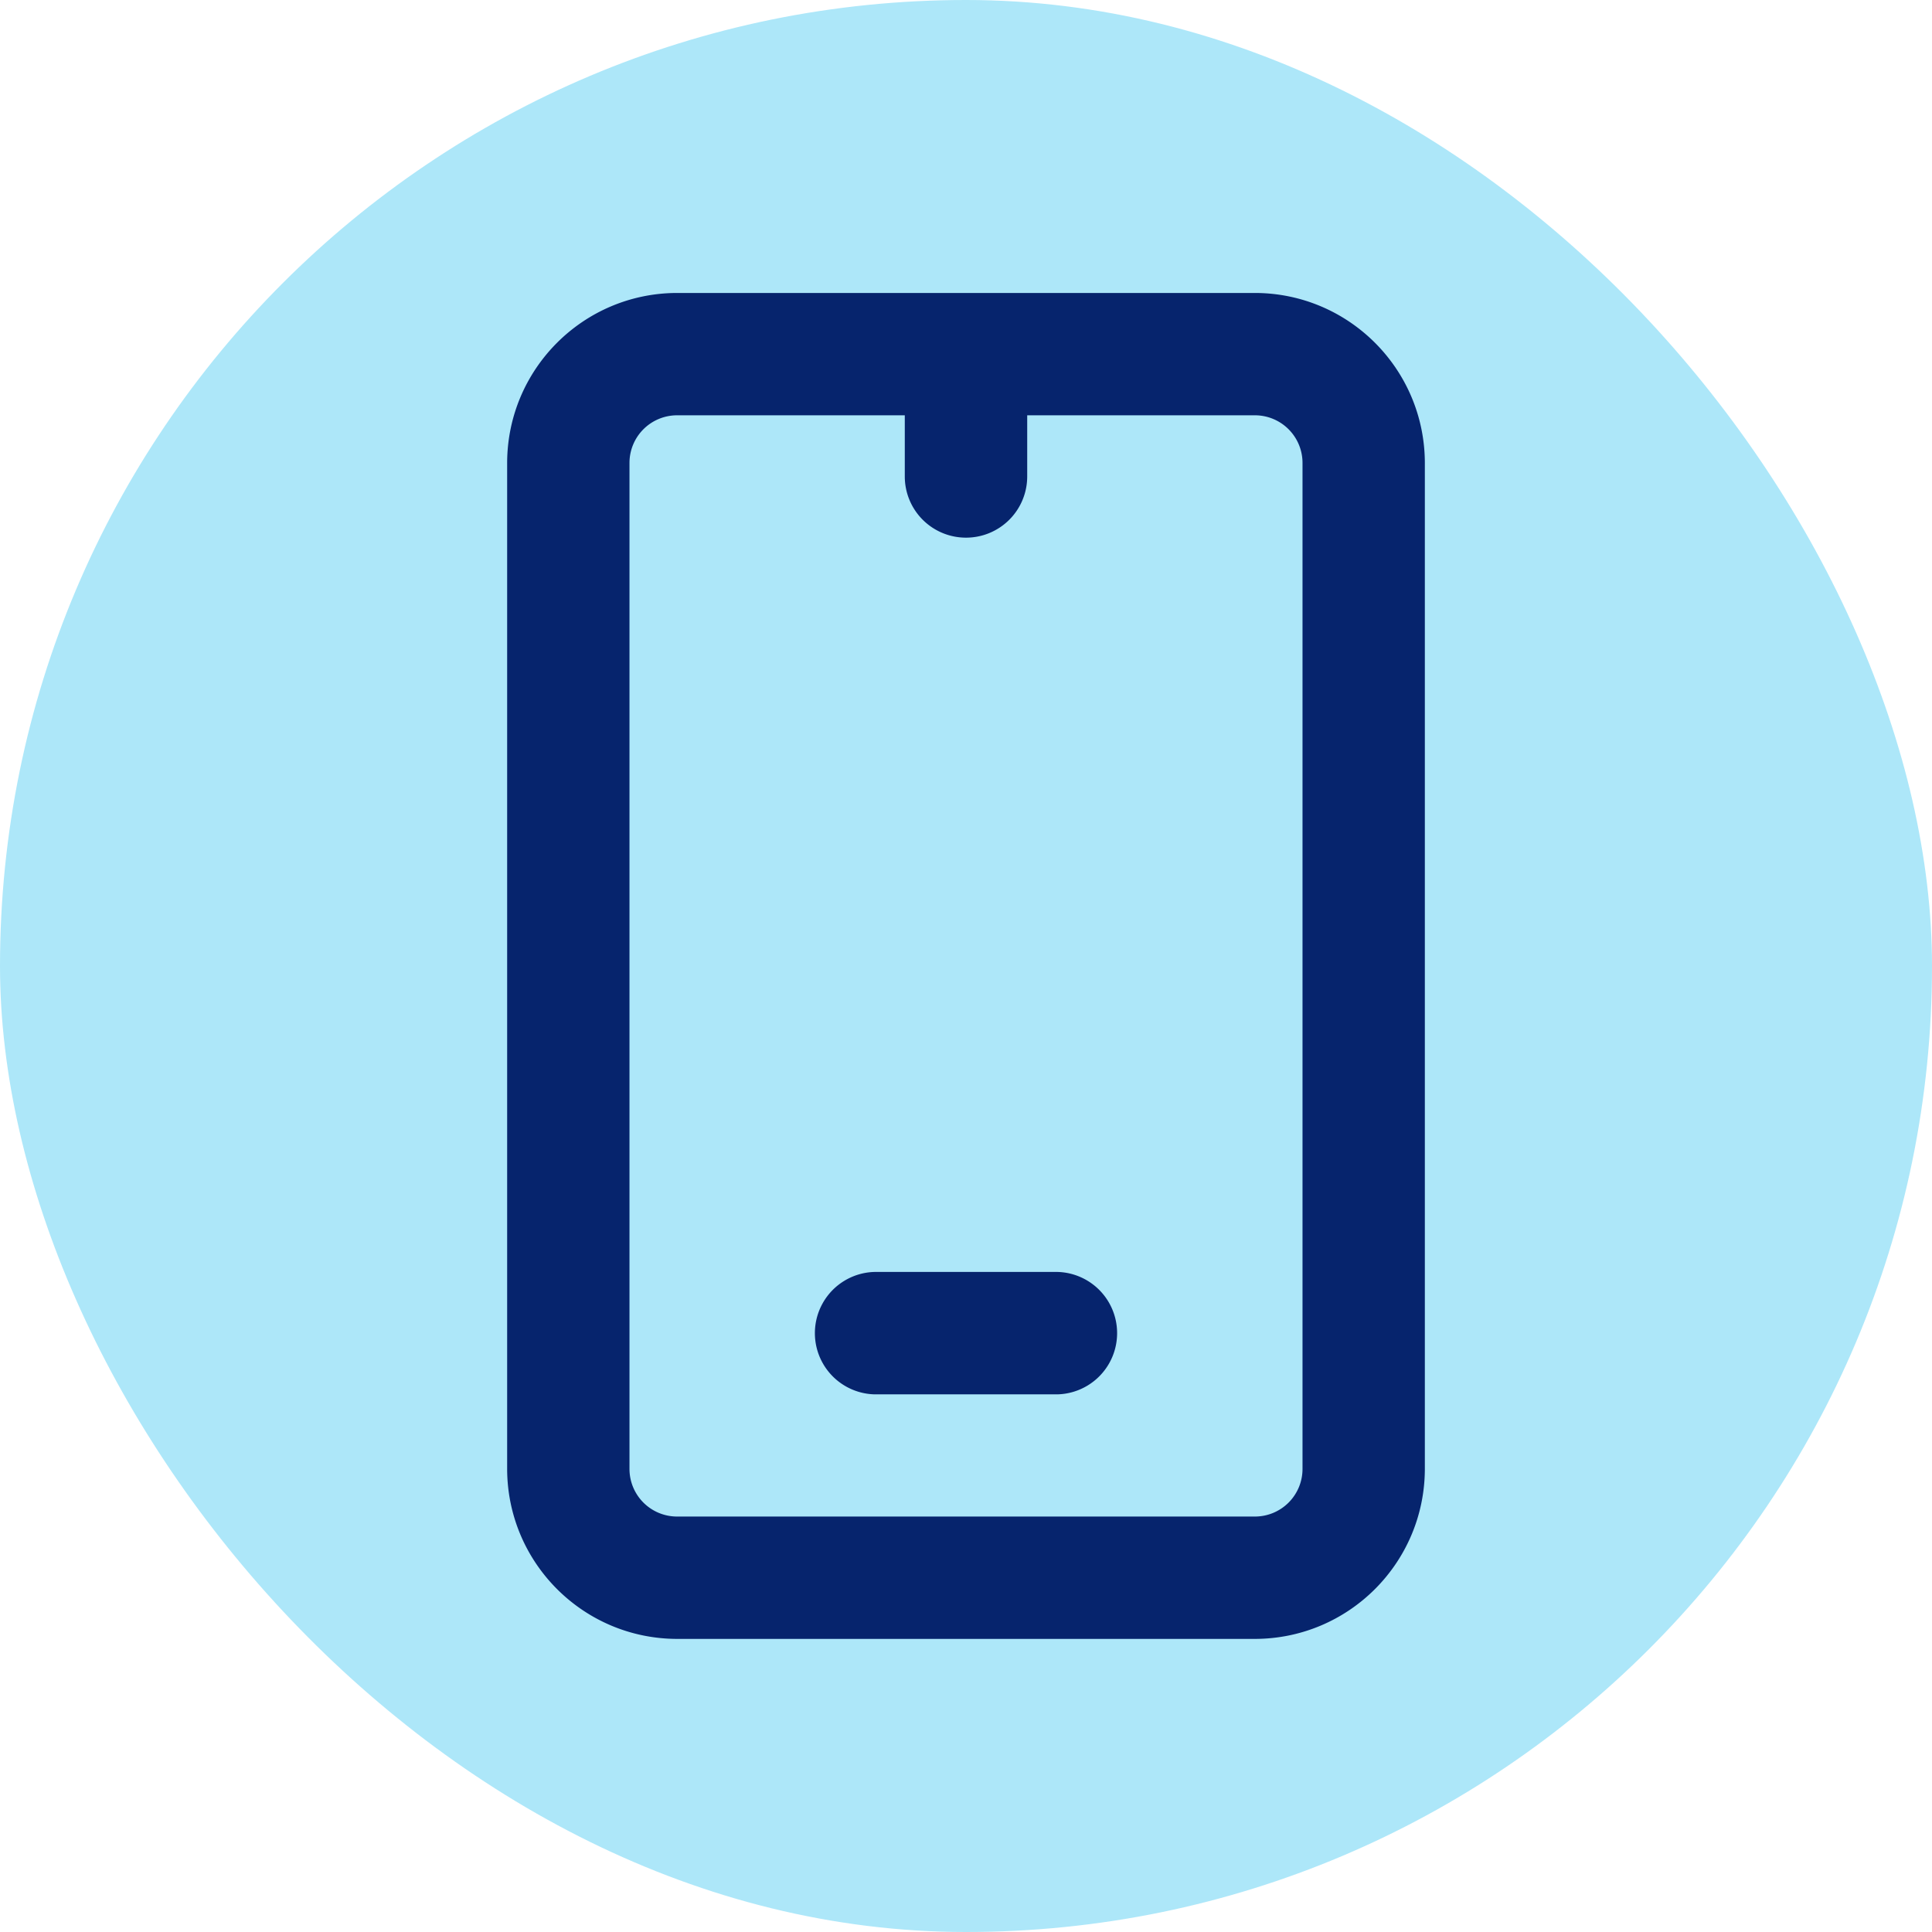 <svg width="100" height="100" fill="none" xmlns="http://www.w3.org/2000/svg"><rect width="100" height="100" rx="50" fill="#ADE7F9"/><path d="M64.954 15.164H35.046c-4.854.006-8.787 3.94-8.796 8.796v52.072c.009 4.857 3.942 8.79 8.796 8.797h29.908c4.854-.006 8.787-3.94 8.796-8.796V23.96c-.009-4.857-3.942-8.79-8.796-8.796Zm2.464 60.868a2.463 2.463 0 0 1-2.464 2.464H35.046a2.464 2.464 0 0 1-2.464-2.463V23.96a2.464 2.464 0 0 1 2.464-2.464h11.786v3.168A3.166 3.166 0 0 0 50 27.829a3.166 3.166 0 0 0 3.168-3.165v-3.168h11.786a2.464 2.464 0 0 1 2.464 2.464v52.072Z" fill="#06246D"/><path d="M54.75 65.836h-9.5a3.169 3.169 0 0 0 0 6.335h9.5a3.169 3.169 0 0 0 0-6.335Z" fill="#06246D"/></svg>